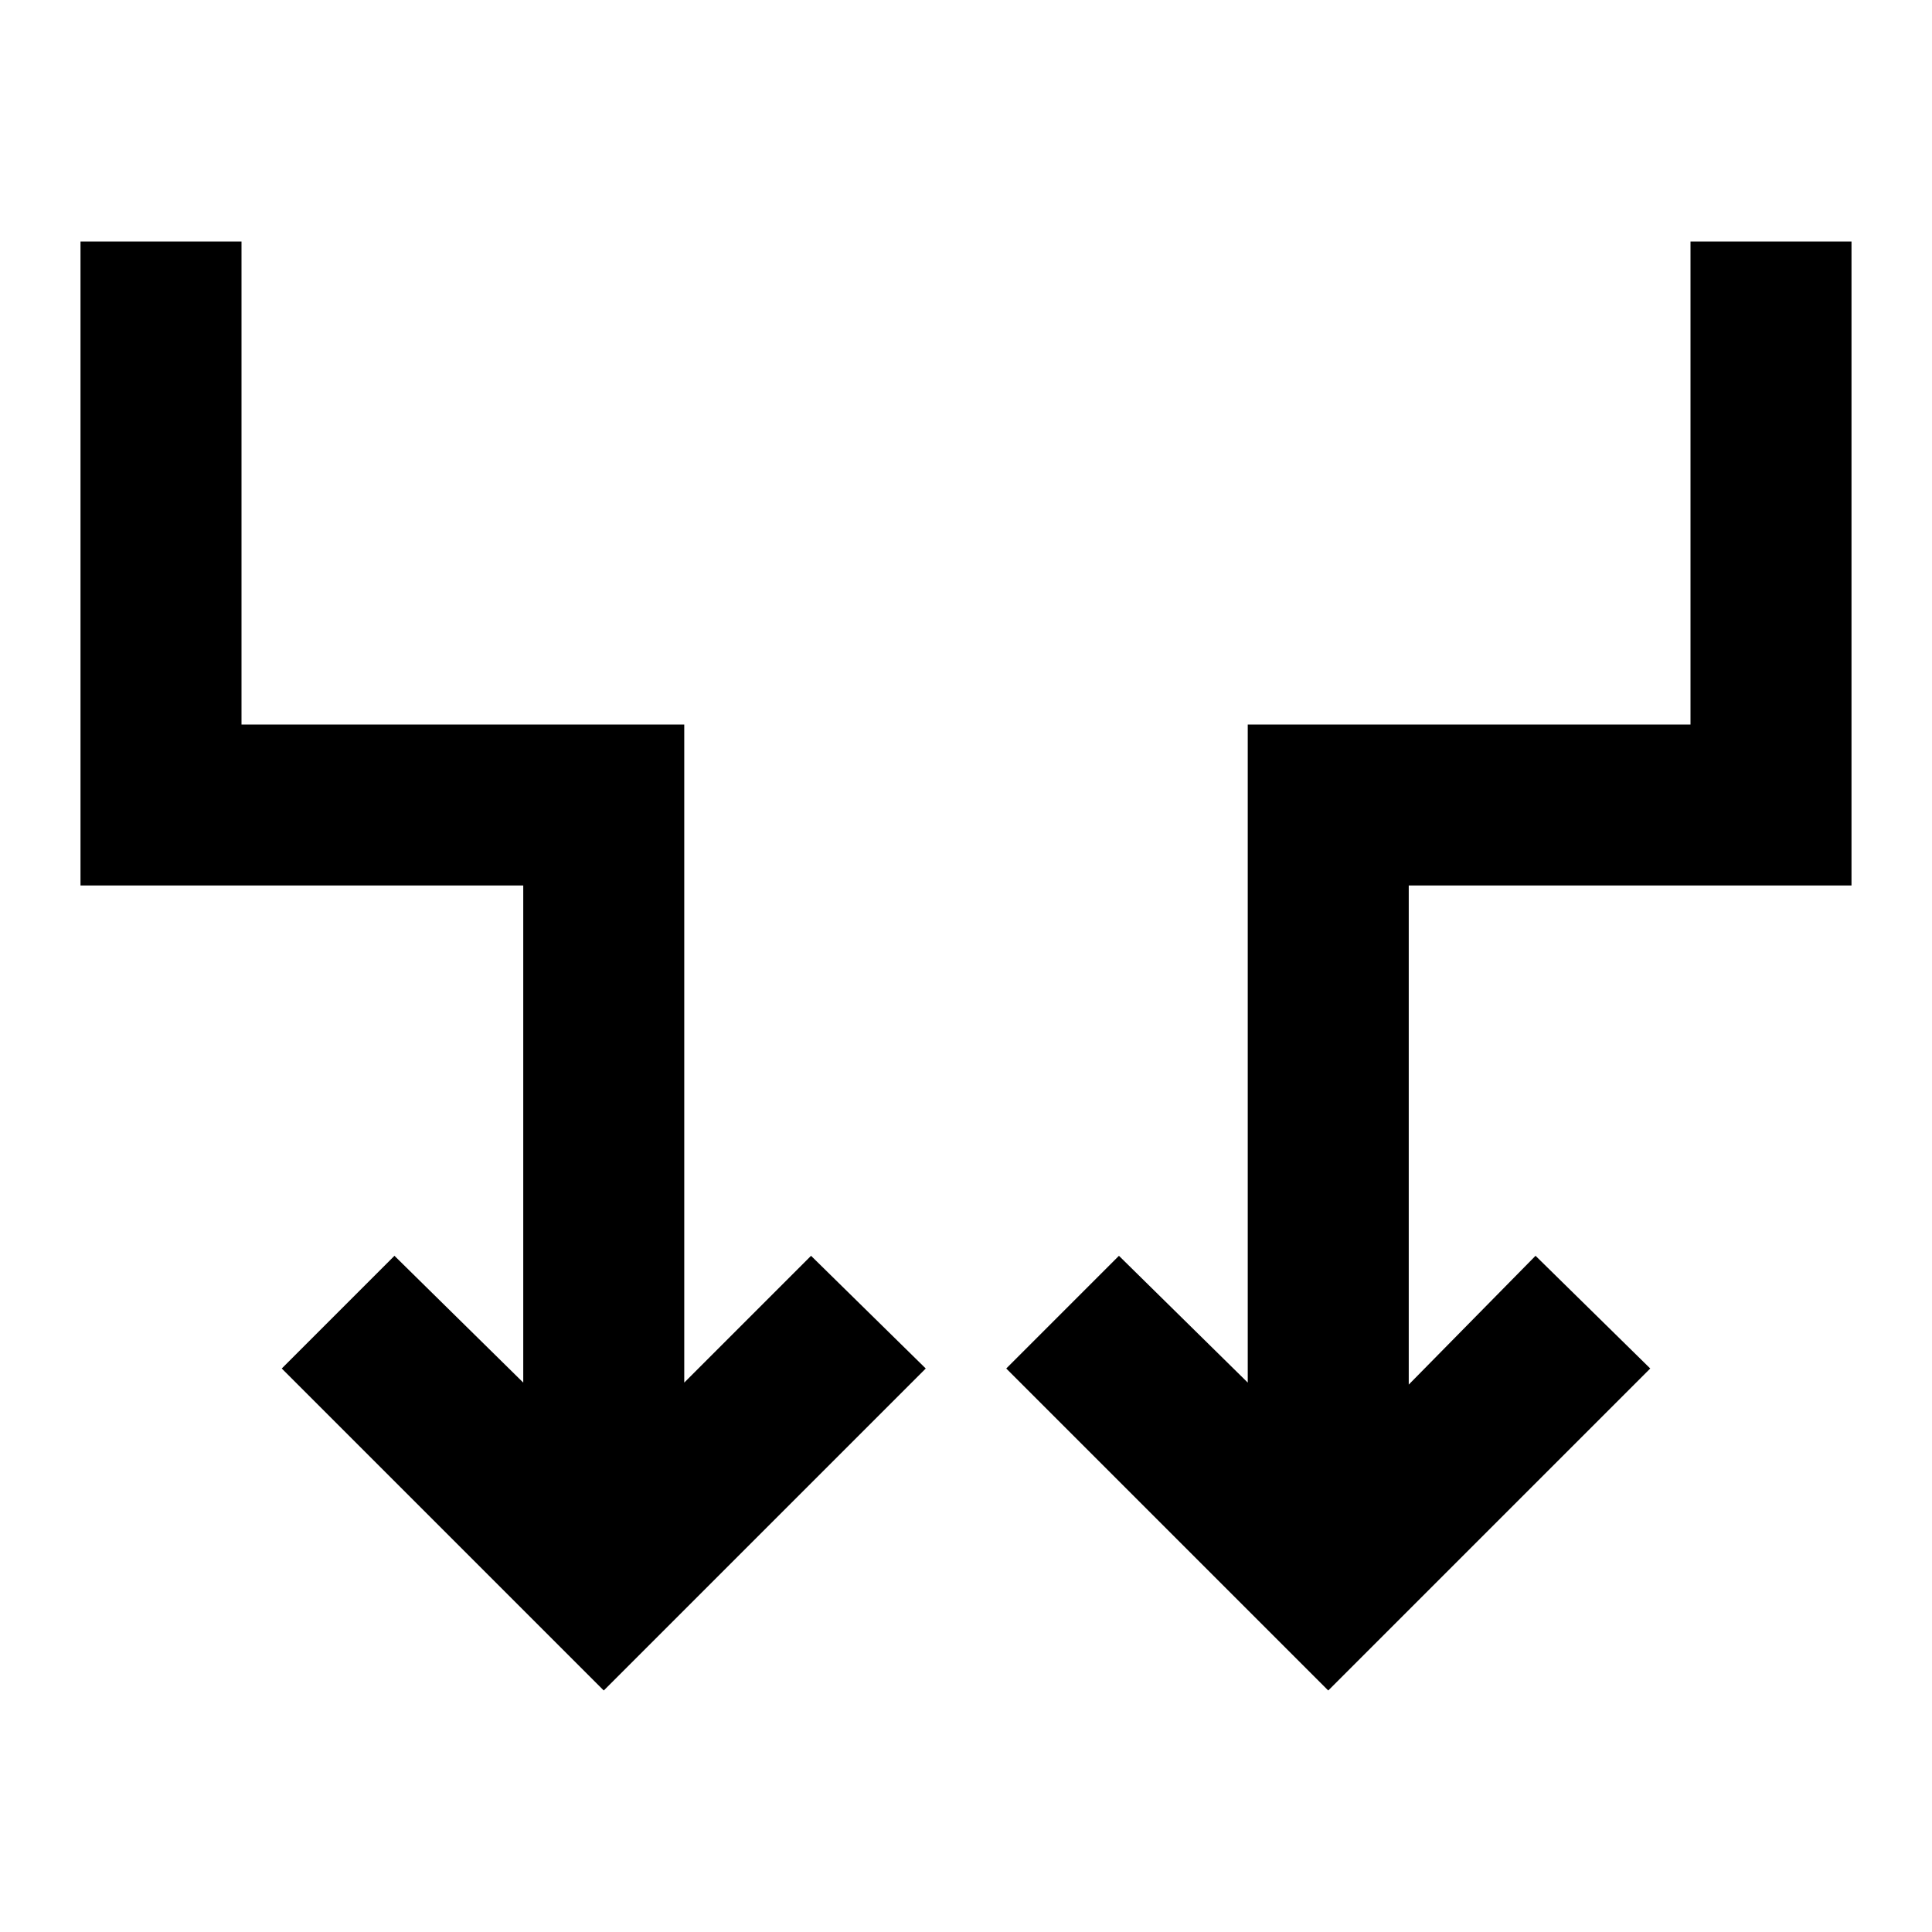<?xml version="1.0" encoding="utf-8"?>
<!-- Generator: www.svgicons.com -->
<svg xmlns="http://www.w3.org/2000/svg" width="800" height="800" viewBox="0 0 24 24">
<path fill="currentColor" d="m7.5 21l-4-4l1.4-1.4l1.6 1.575V11H1V3h2v6h5.5v8.175l1.575-1.575L11.5 17zm9 0l-4-4l1.4-1.4l1.6 1.575V9H21V3h2v8h-5.5v6.2l1.575-1.6L20.5 17z"/>
</svg>